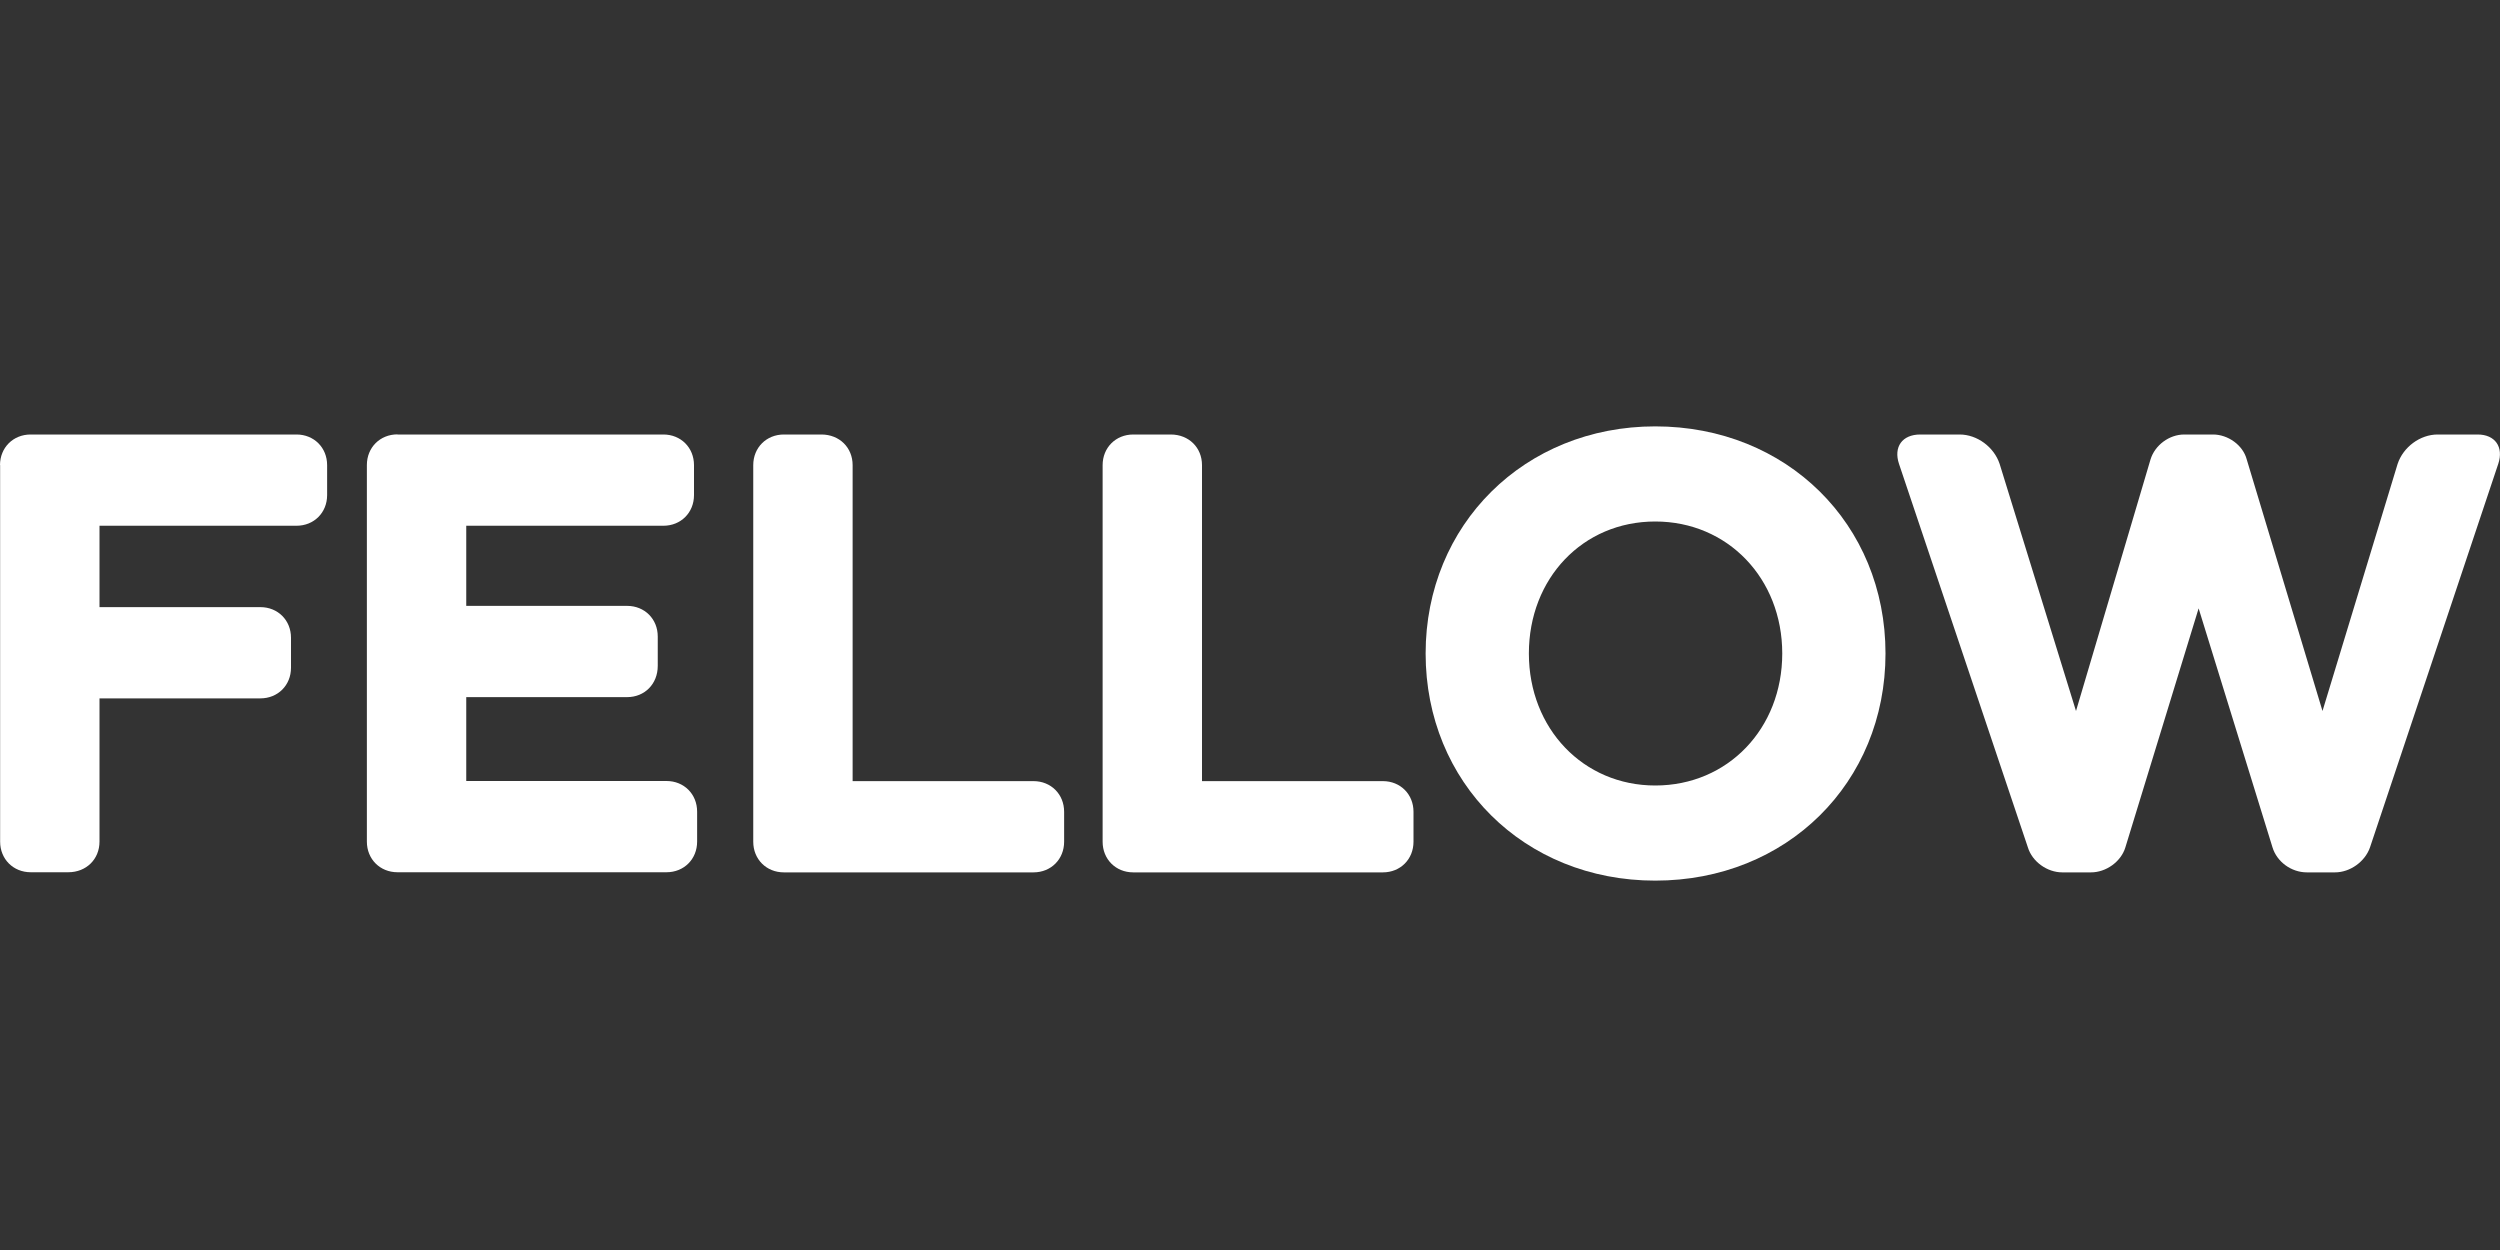 <?xml version="1.0" encoding="UTF-8"?>
<svg xmlns="http://www.w3.org/2000/svg" id="Ebene_1" data-name="Ebene 1" viewBox="0 0 200 100" width="90" height="45">
  <rect x="0" y="0" width="200" height="100" fill="#333333" stroke="none"/>
  <defs>
    <style>
      .cls-1 {
        fill: #fff;
      }
    </style>
  </defs>
  <path class="cls-1" d="M0,37.21c0-1.4,1.05-2.45,2.45-2.45h21.27c1.4,0,2.45,1.05,2.45,2.45v2.4c0,1.4-1.05,2.45-2.45,2.45H7.96v6.51h12.87c1.4,0,2.45,1.05,2.45,2.45v2.4c0,1.4-1.05,2.45-2.45,2.45H7.96v11.46c0,1.4-1.05,2.45-2.5,2.45h-3c-1.4,0-2.45-1.05-2.45-2.45v-30.13Z"/>
  <path class="cls-1" d="M31.8,34.76h21.27c1.4,0,2.45,1.05,2.45,2.45v2.4c0,1.4-1.05,2.45-2.45,2.45h-15.77v6.41h12.87c1.4,0,2.45,1.05,2.45,2.45v2.35c0,1.45-1.05,2.5-2.45,2.5h-12.87v6.71h16.02c1.4,0,2.45,1.05,2.45,2.45v2.4c0,1.4-1.05,2.45-2.45,2.45h-21.52c-1.4,0-2.45-1.05-2.45-2.45v-30.13c0-1.4,1.05-2.45,2.45-2.45Z"/>
  <path class="cls-1" d="M62.71,34.76h3c1.45,0,2.5,1.05,2.5,2.45v25.28h14.47c1.4,0,2.45,1.05,2.45,2.45v2.4c0,1.4-1.05,2.45-2.45,2.45h-19.97c-1.4,0-2.45-1.05-2.45-2.45v-30.13c0-1.4,1.05-2.45,2.45-2.45Z"/>
  <path class="cls-1" d="M90.66,34.76h3c1.45,0,2.5,1.05,2.5,2.45v25.28h14.47c1.4,0,2.45,1.05,2.45,2.45v2.4c0,1.4-1.05,2.45-2.45,2.45h-19.97c-1.4,0-2.45-1.05-2.45-2.45v-30.13c0-1.4,1.05-2.45,2.45-2.45Z"/>
  <path class="cls-1" d="M132.42,34.11c10.51,0,18.42,7.81,18.42,18.17s-7.91,18.17-18.42,18.17-18.37-7.86-18.37-18.17,7.91-18.17,18.37-18.17ZM132.42,62.84c5.81,0,10.16-4.56,10.16-10.56s-4.36-10.56-10.16-10.56-10.11,4.55-10.11,10.56,4.36,10.56,10.11,10.56Z"/>
  <path class="cls-1" d="M156.77,34.76c1.4,0,2.75,1,3.2,2.35l6.11,19.77,5.96-20.12c.35-1.15,1.5-2,2.7-2h2.3c1.2,0,2.4.85,2.7,2l6.06,20.12,6.01-19.77c.45-1.35,1.8-2.35,3.2-2.35h3.2c1.4,0,2.1,1,1.65,2.35l-10.26,30.68c-.4,1.15-1.6,2-2.8,2h-2.25c-1.25,0-2.4-.85-2.75-2l-5.91-19.12-5.86,19.12c-.35,1.15-1.55,2-2.75,2h-2.3c-1.2,0-2.4-.85-2.75-2l-10.31-30.68c-.45-1.35.25-2.35,1.7-2.35h3.15Z"/>
</svg>
